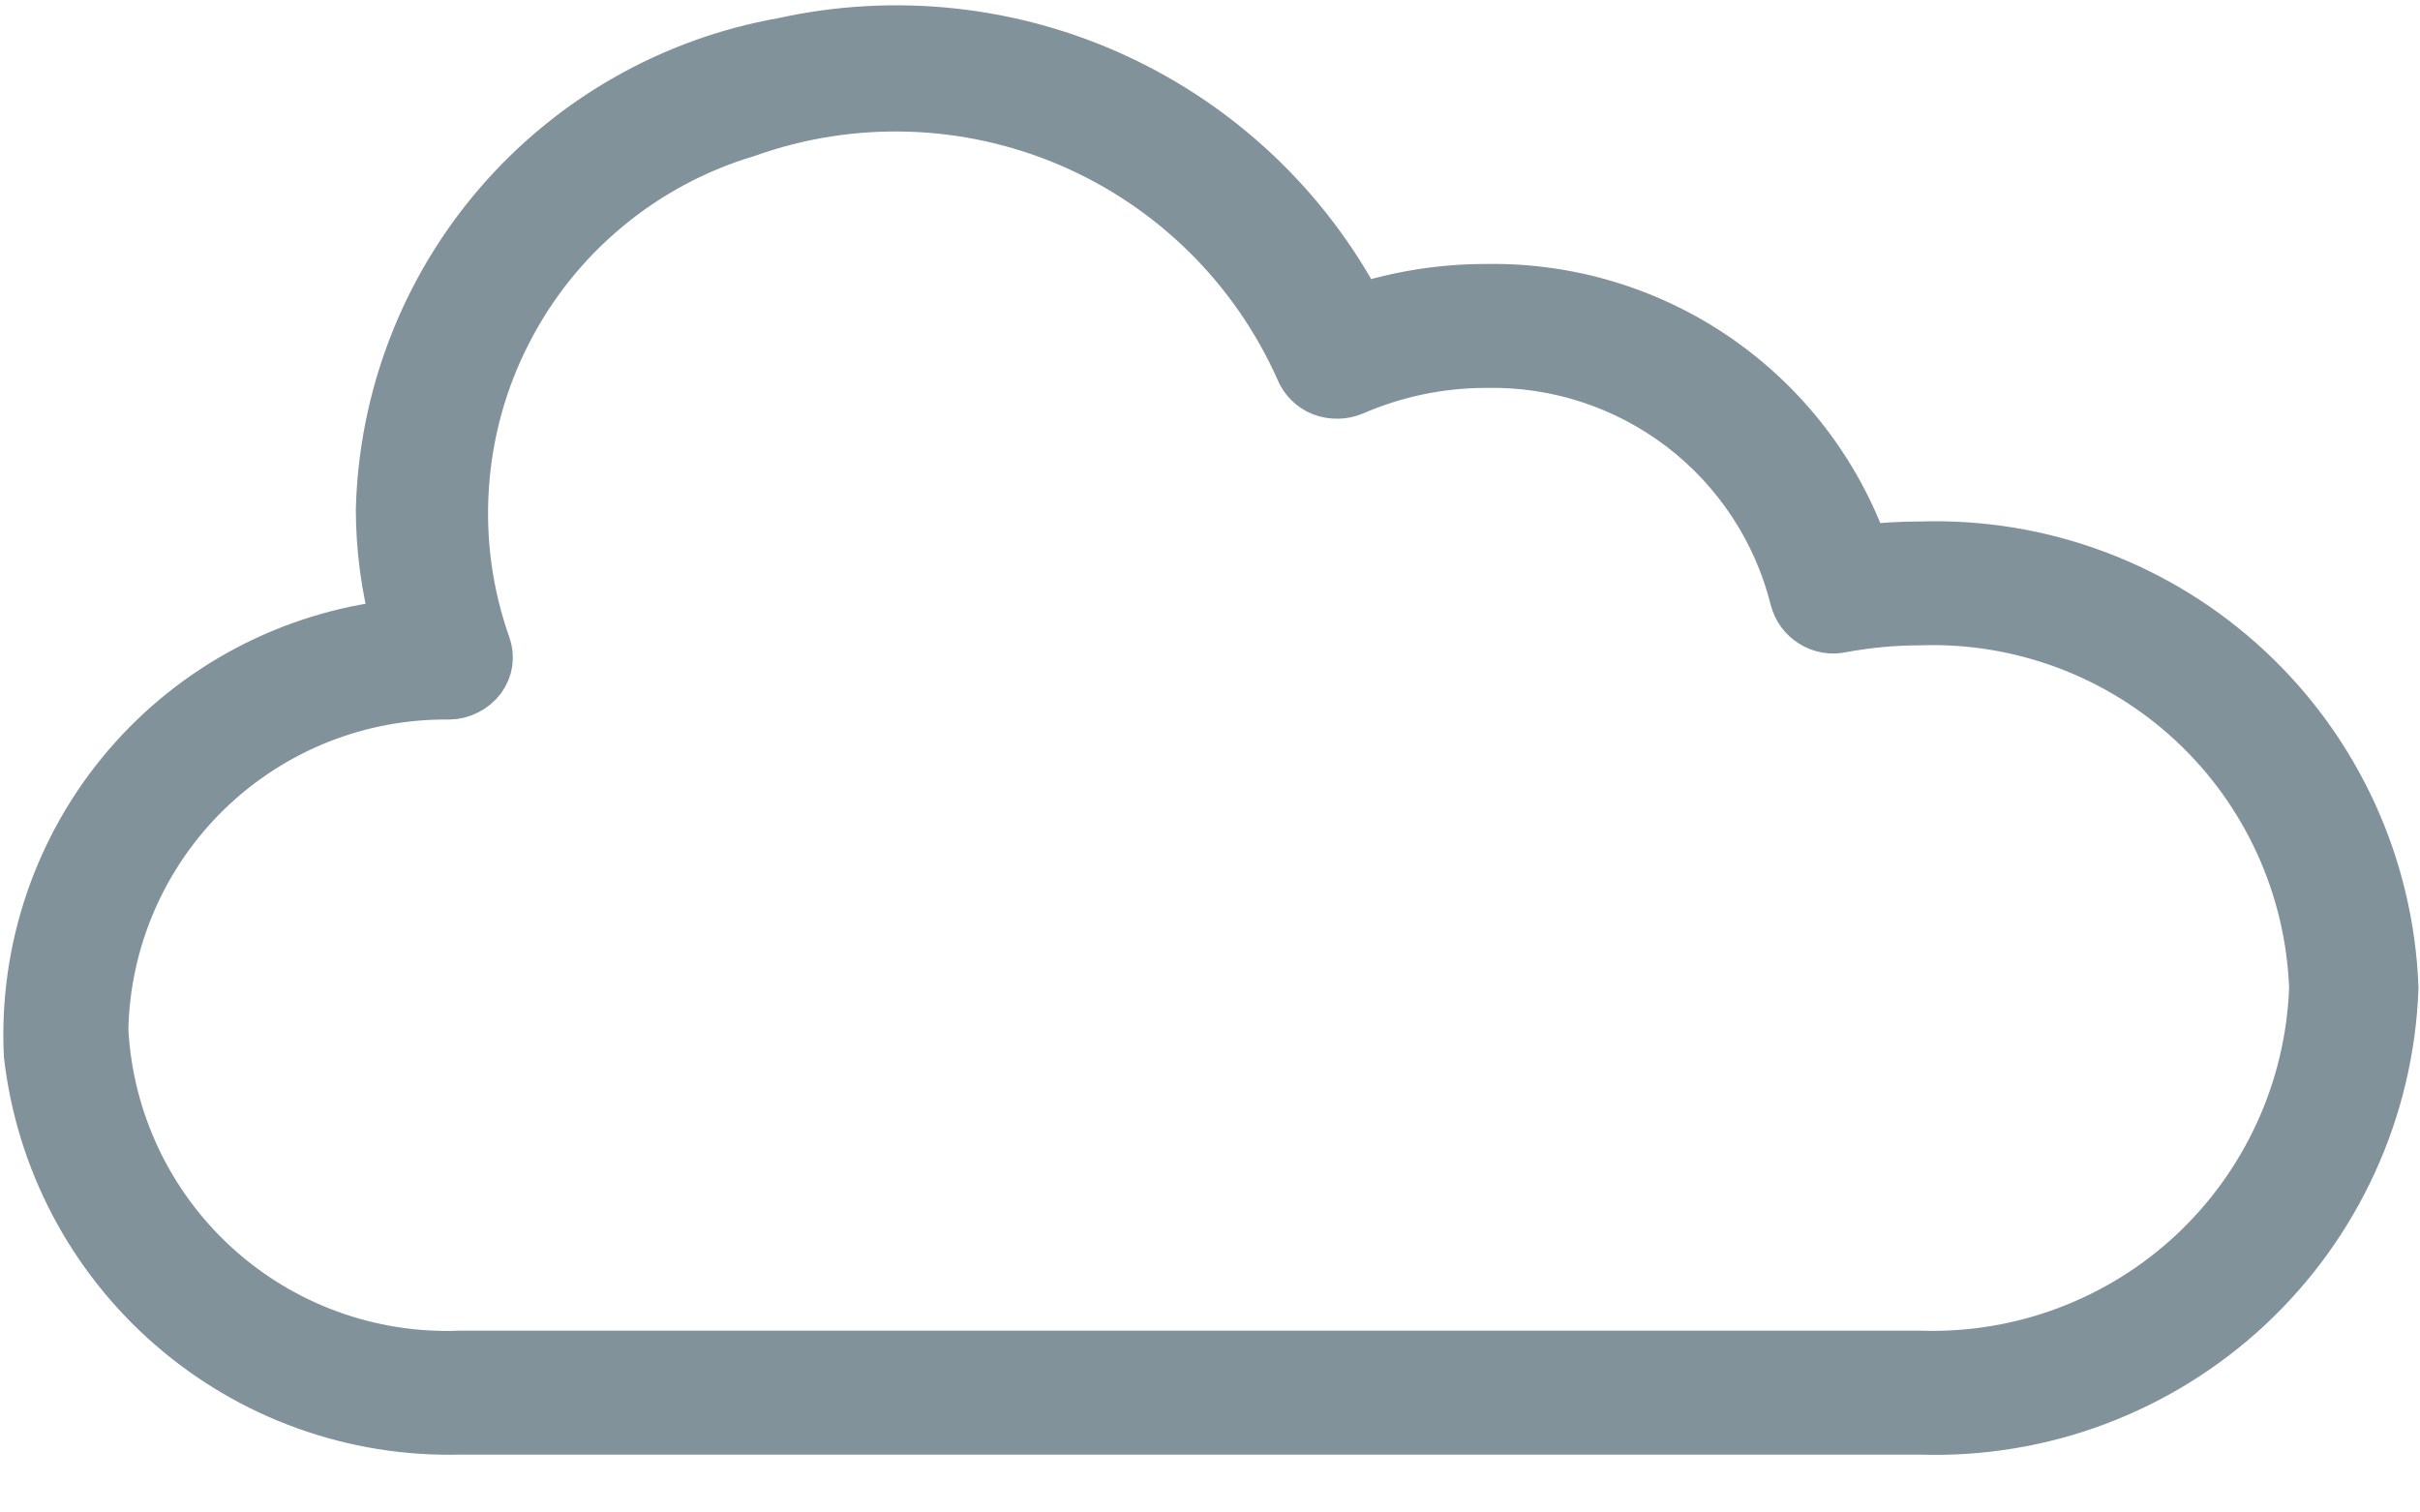 <svg width="24" height="15" viewBox="0 0 24 15" fill="none" xmlns="http://www.w3.org/2000/svg">
<g clip-path="url(#clip0)">
<path d="M19.043 5.422C18.856 5.422 18.669 5.433 18.482 5.454C18.207 4.685 17.697 4.022 17.025 3.558C16.353 3.094 15.552 2.853 14.735 2.868C14.308 2.868 13.884 2.934 13.477 3.064C12.945 2.06 12.099 1.259 11.068 0.782C10.037 0.305 8.877 0.18 7.768 0.425C6.671 0.618 5.674 1.185 4.947 2.029C4.22 2.873 3.807 3.943 3.779 5.057C3.78 5.442 3.831 5.825 3.932 6.197C2.895 6.309 1.94 6.812 1.262 7.605C0.585 8.398 0.237 9.42 0.288 10.462C0.407 11.503 0.912 12.462 1.703 13.149C2.494 13.837 3.513 14.203 4.561 14.176H19.043C20.245 14.216 21.414 13.777 22.293 12.957C23.173 12.136 23.691 11.001 23.735 9.799C23.691 8.597 23.173 7.461 22.293 6.641C21.414 5.82 20.245 5.382 19.043 5.422ZM19.043 13.447H4.561C3.665 13.481 2.791 13.161 2.129 12.556C1.467 11.951 1.07 11.11 1.023 10.215C1.04 9.319 1.411 8.467 2.054 7.843C2.697 7.22 3.561 6.875 4.456 6.886C4.517 6.885 4.576 6.87 4.63 6.842C4.684 6.815 4.731 6.775 4.768 6.727C4.802 6.68 4.825 6.626 4.833 6.569C4.841 6.511 4.834 6.453 4.814 6.398C4.636 5.895 4.563 5.36 4.599 4.827C4.634 4.295 4.777 3.774 5.02 3.299C5.262 2.823 5.598 2.401 6.009 2.059C6.419 1.717 6.894 1.462 7.406 1.309C8.449 0.937 9.594 0.973 10.612 1.409C11.63 1.845 12.446 2.65 12.897 3.661C12.916 3.71 12.945 3.753 12.982 3.79C13.018 3.827 13.062 3.856 13.11 3.875C13.212 3.914 13.324 3.912 13.424 3.869C13.838 3.69 14.284 3.597 14.735 3.597C15.436 3.582 16.121 3.805 16.679 4.23C17.236 4.655 17.633 5.257 17.803 5.937C17.828 6.035 17.89 6.119 17.976 6.172C18.062 6.226 18.165 6.244 18.264 6.222C18.519 6.175 18.779 6.15 19.039 6.15C20.041 6.116 21.016 6.481 21.75 7.165C22.483 7.849 22.916 8.796 22.952 9.798C22.916 10.799 22.484 11.746 21.752 12.43C21.019 13.114 20.045 13.479 19.043 13.447Z" fill="#81929A" stroke="#81929A" stroke-width="0.5"/>
</g>
<defs>
<clipPath id="clip0">
<rect width="24" height="14.443" fill="white"/>
</clipPath>
</defs>
</svg>
